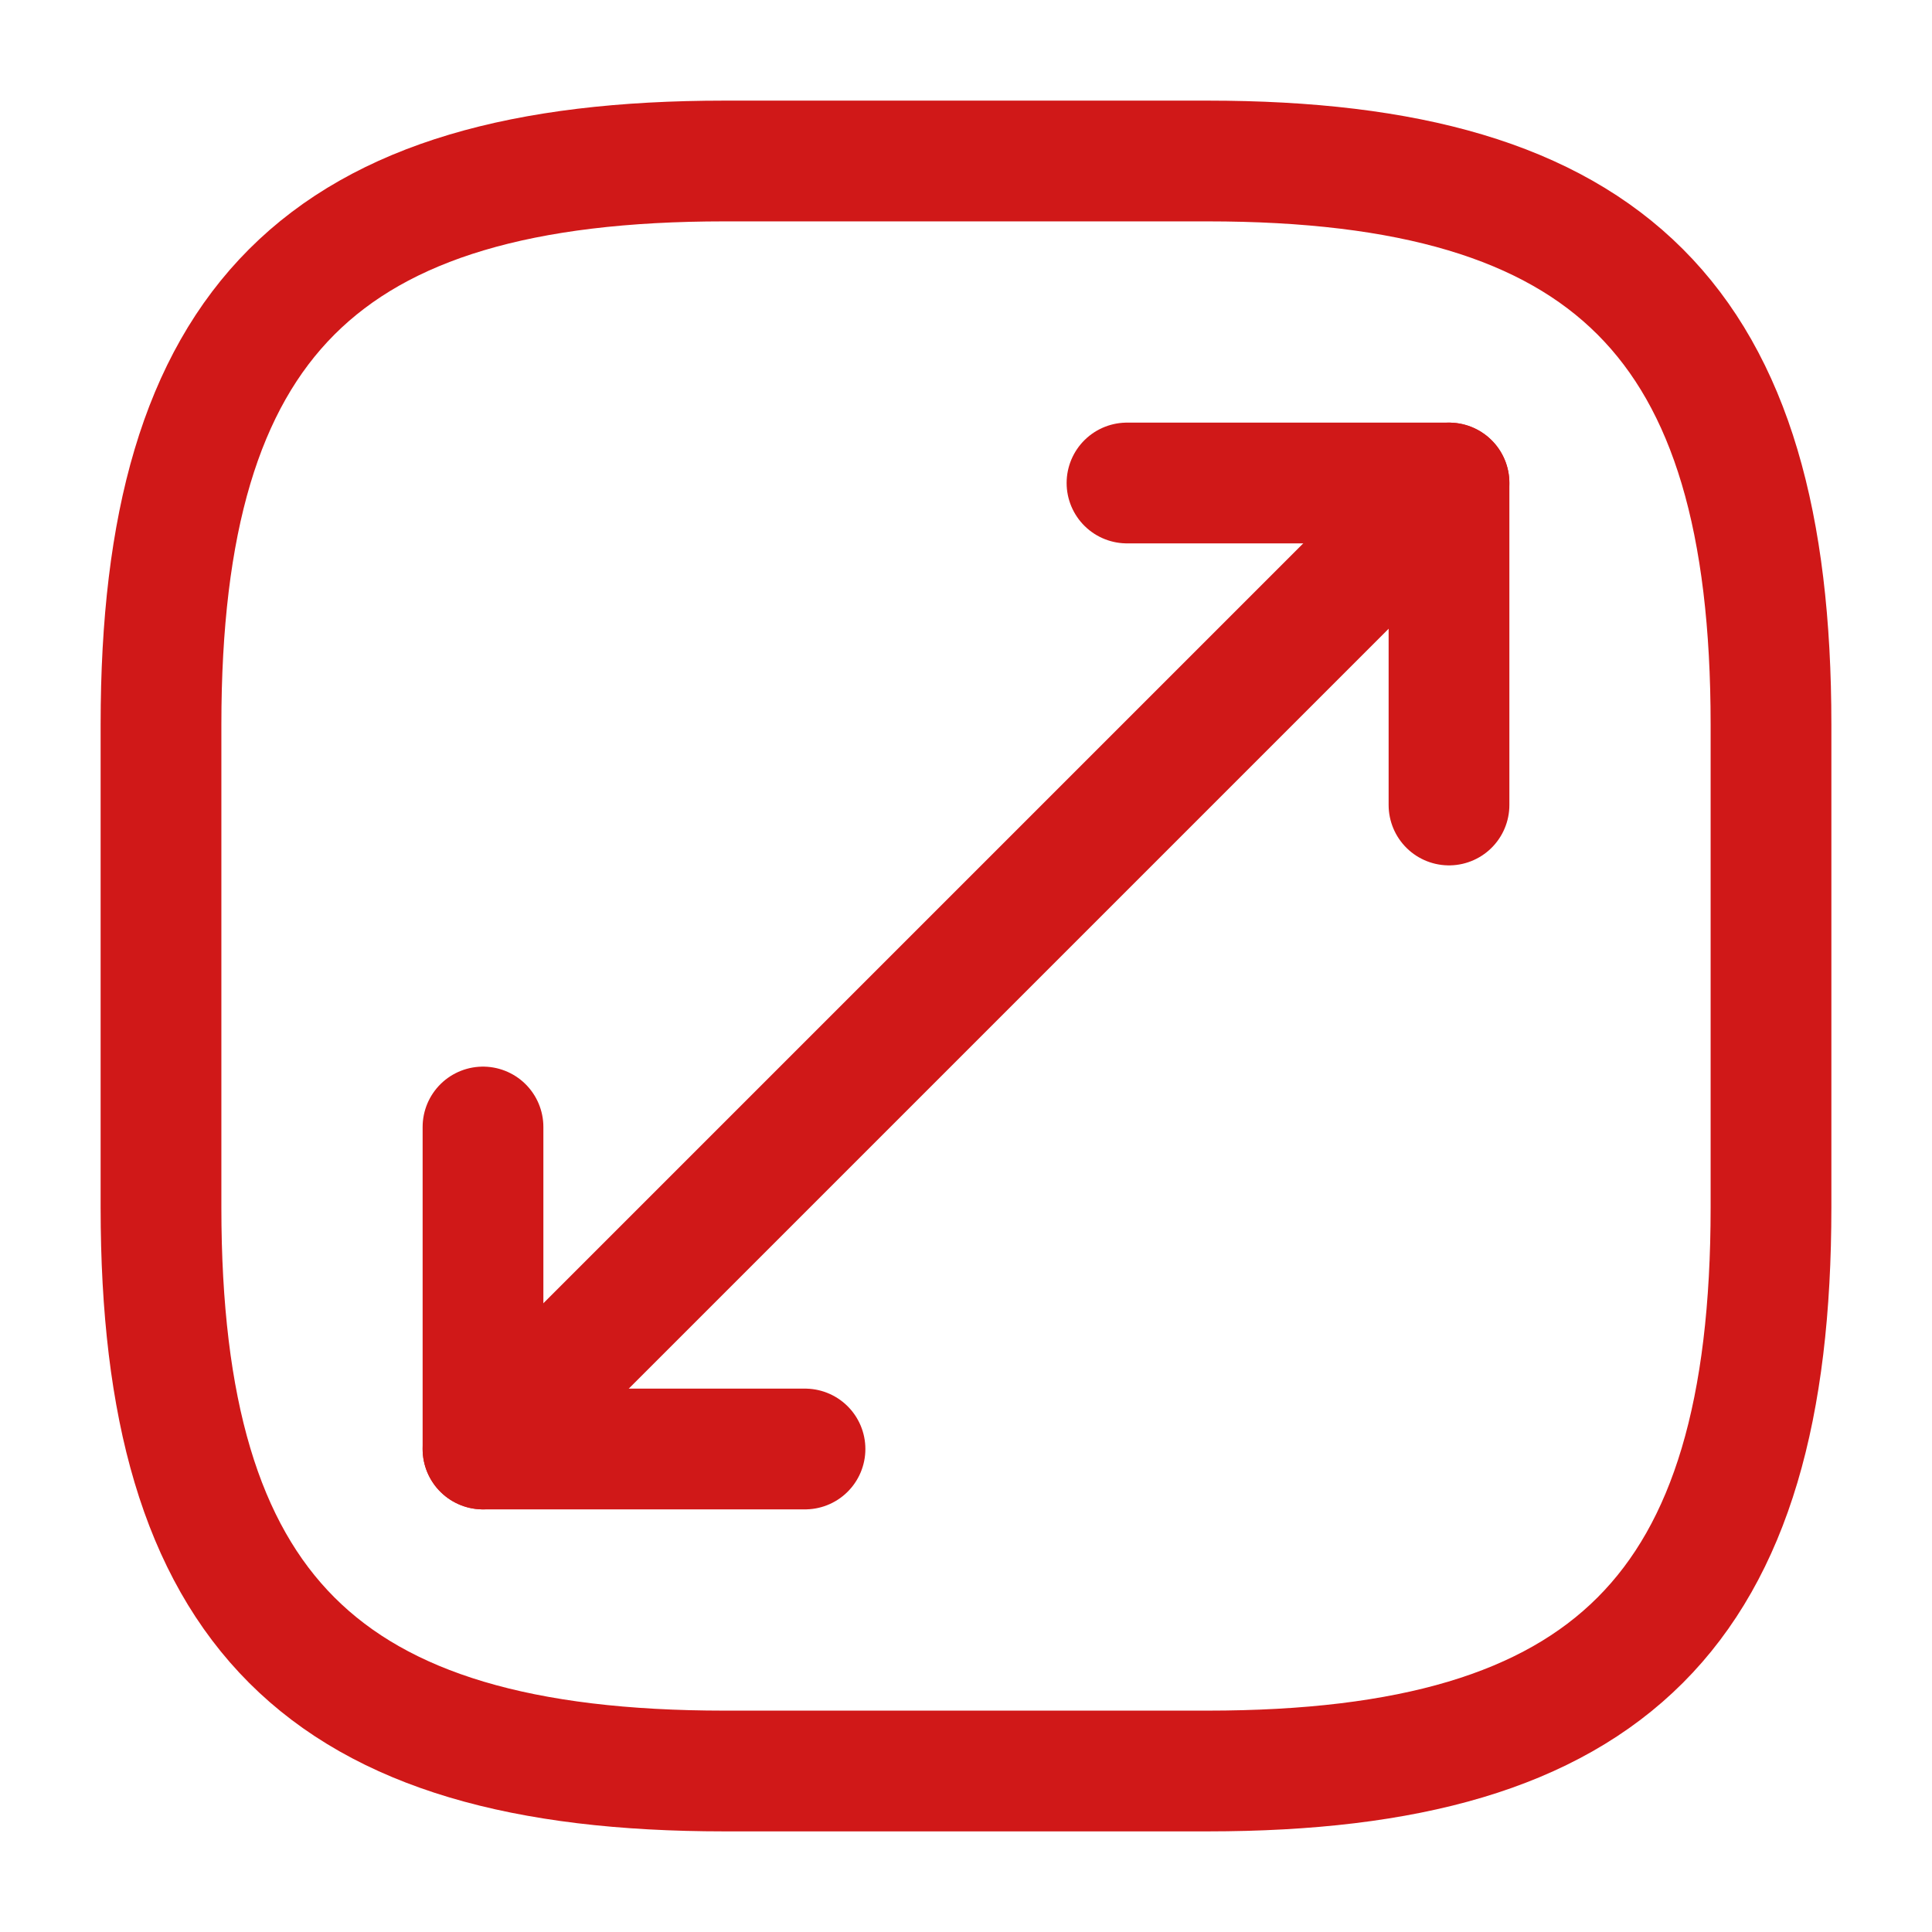 <?xml version="1.0" encoding="UTF-8"?> <svg xmlns="http://www.w3.org/2000/svg" width="24" height="24" viewBox="0 0 24 24" fill="none"> <path d="M9 22H15C20 22 22 20 22 15V9C22 4 20 2 15 2H9C4 2 2 4 2 9V15C2 20 4 22 9 22Z" stroke="#D01818" stroke-width="1.5" stroke-linecap="round" stroke-linejoin="round"></path> <path d="M18 6L6 18" stroke="#D01818" stroke-width="1.5" stroke-linecap="round" stroke-linejoin="round"></path> <path d="M18 10V6H14" stroke="#D01818" stroke-width="1.5" stroke-linecap="round" stroke-linejoin="round"></path> <path d="M6 14V18H10" stroke="#D01818" stroke-width="1.5" stroke-linecap="round" stroke-linejoin="round"></path> </svg> 